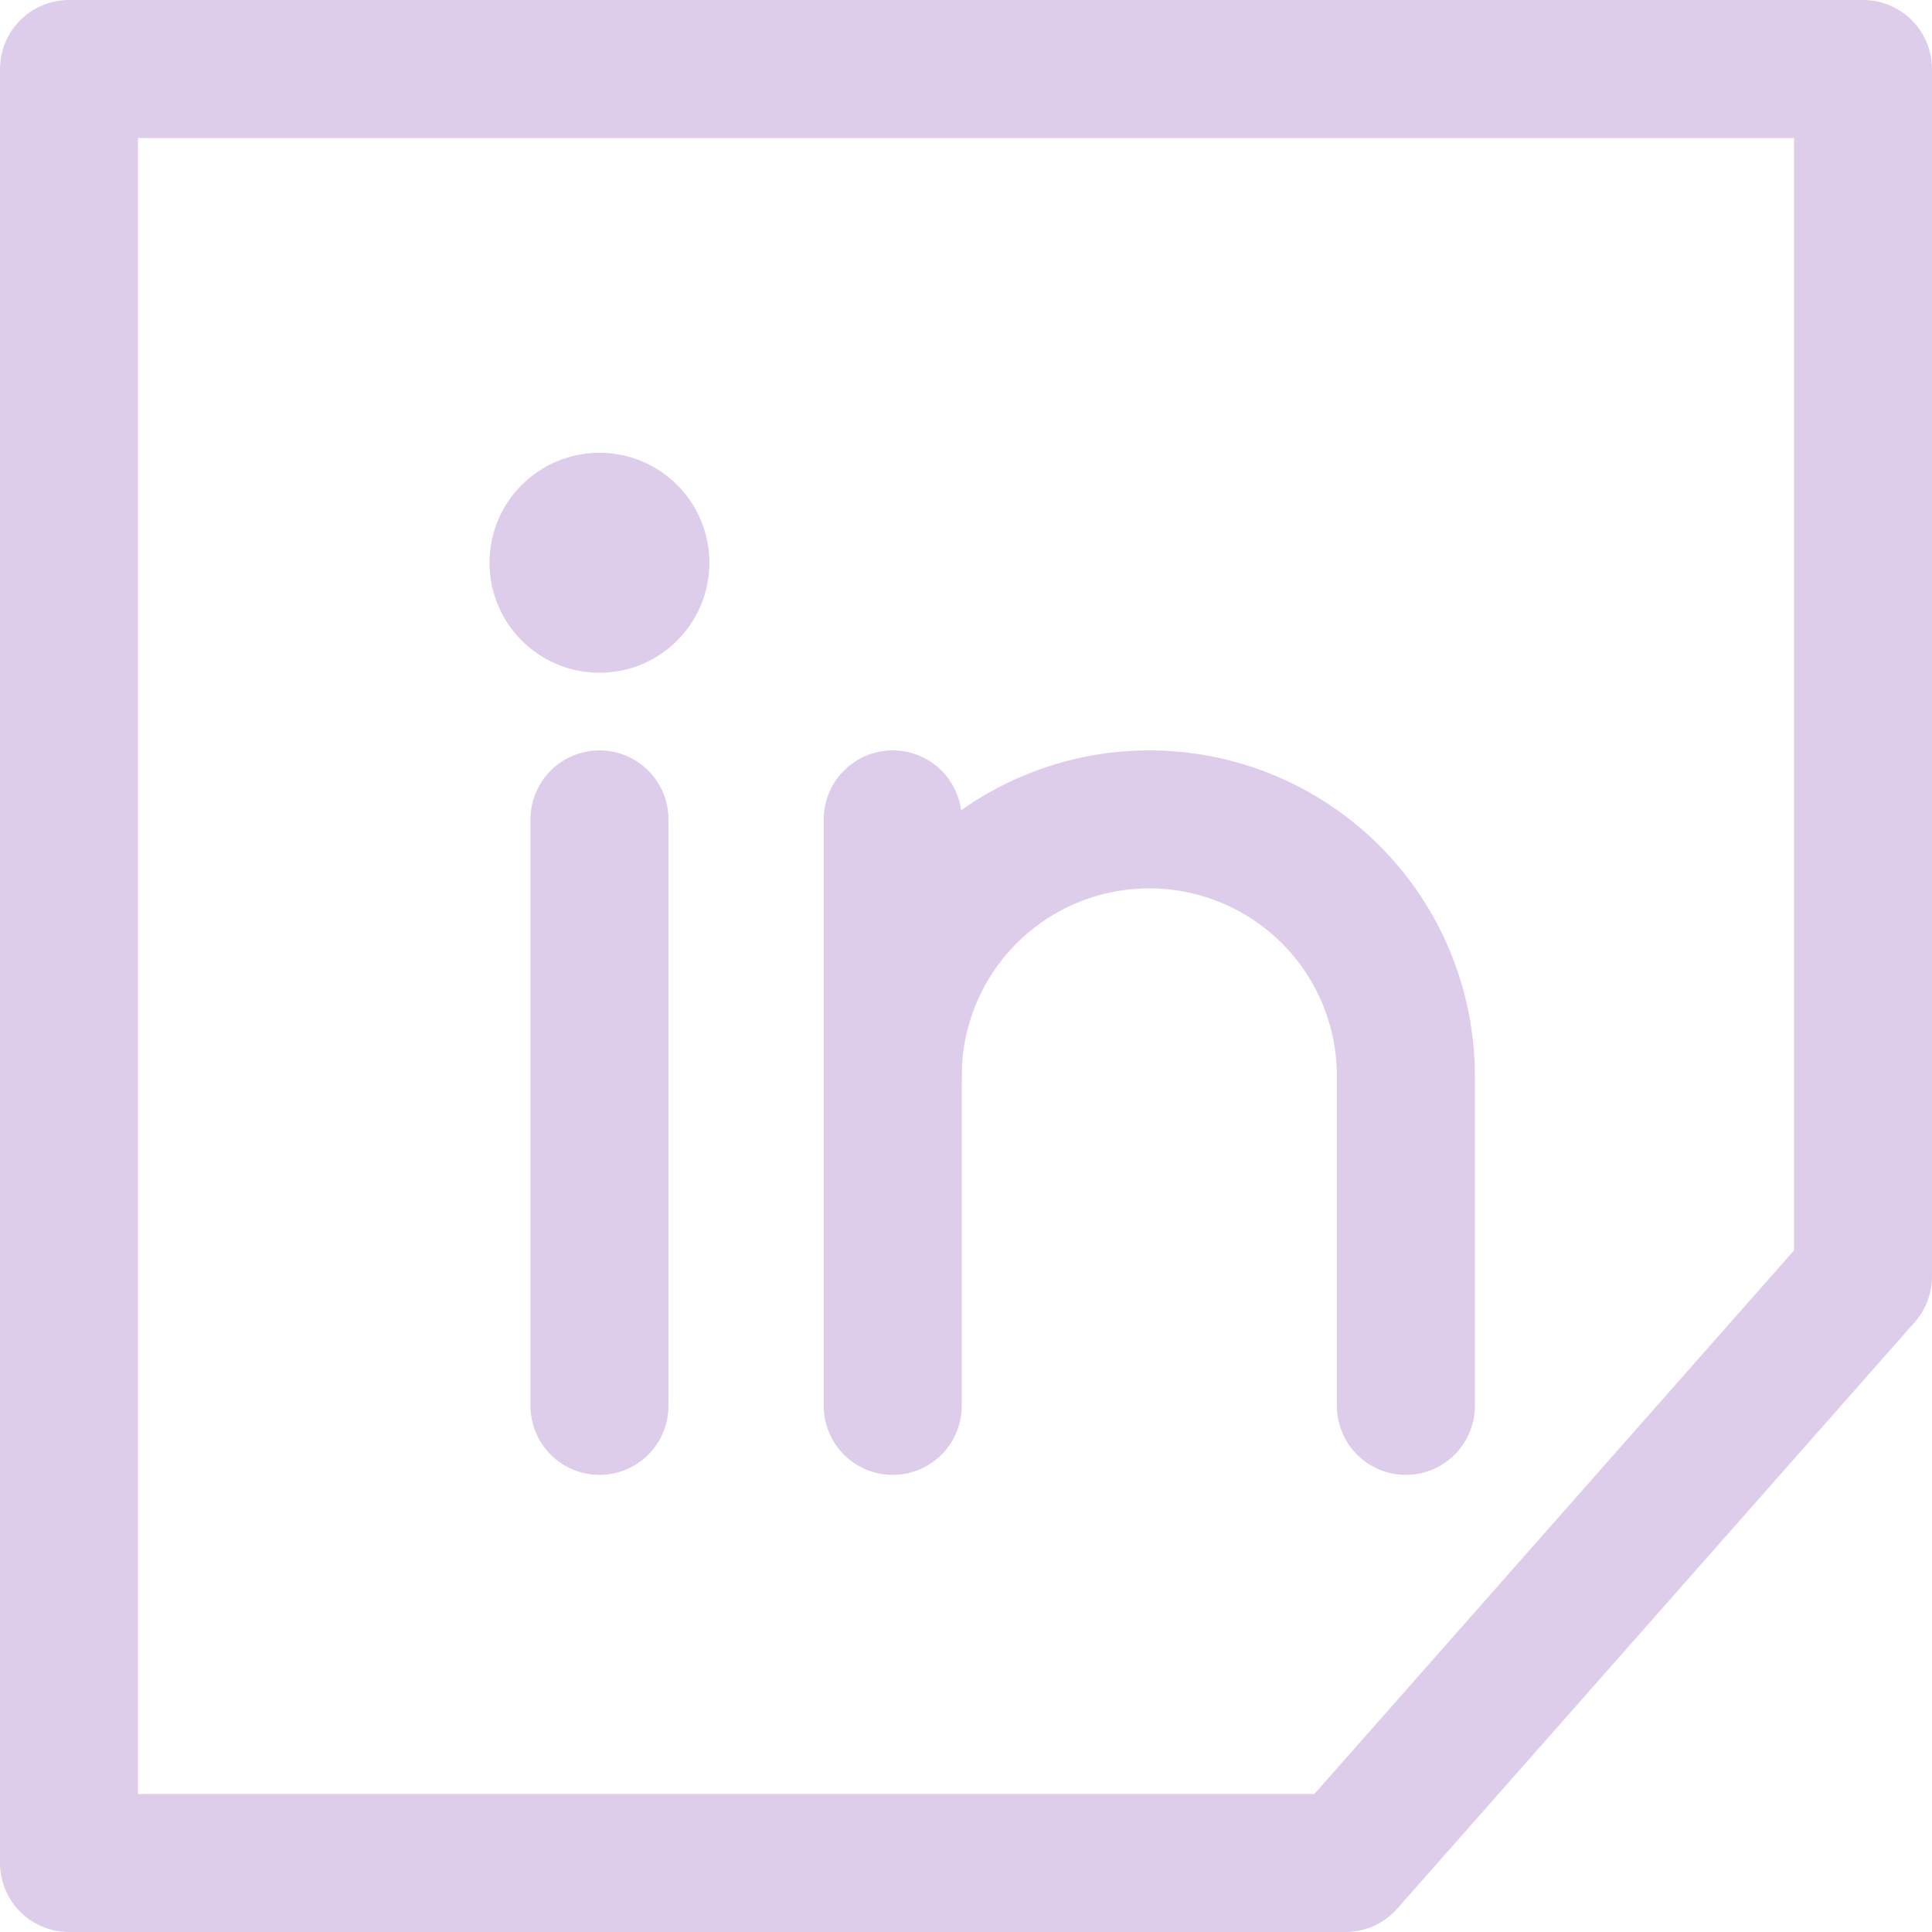 <svg width="28" height="28" viewBox="0 0 28 28" fill="none" xmlns="http://www.w3.org/2000/svg">
<g clip-path="url(#clip0_1_1211)">
<path d="M27 1H1V27H19.5L27 18.5V1Z" stroke="#DDCDEB" stroke-width="2" stroke-linecap="round" stroke-linejoin="round"/>
<path d="M12.938 11.875V20.375" stroke="#DDCDEB" stroke-width="2" stroke-linecap="round" stroke-linejoin="round"/>
<path d="M8.688 11.875V20.375" stroke="#DDCDEB" stroke-width="2" stroke-linecap="round" stroke-linejoin="round"/>
<path d="M12.938 15.594C12.938 14.607 13.329 13.662 14.027 12.964C14.724 12.267 15.67 11.875 16.656 11.875C17.642 11.875 18.588 12.267 19.286 12.964C19.983 13.662 20.375 14.607 20.375 15.594V20.375" stroke="#DDCDEB" stroke-width="2" stroke-linecap="round" stroke-linejoin="round"/>
<path d="M8.688 9.75C9.568 9.75 10.281 9.036 10.281 8.156C10.281 7.276 9.568 6.562 8.688 6.562C7.807 6.562 7.094 7.276 7.094 8.156C7.094 9.036 7.807 9.75 8.688 9.75Z" fill="#DDCDEB"/>
</g>
<defs>
<clipPath id="clip0_1_1211">
<rect width="28" height="28" fill="white"/>
</clipPath>
</defs>
</svg>
